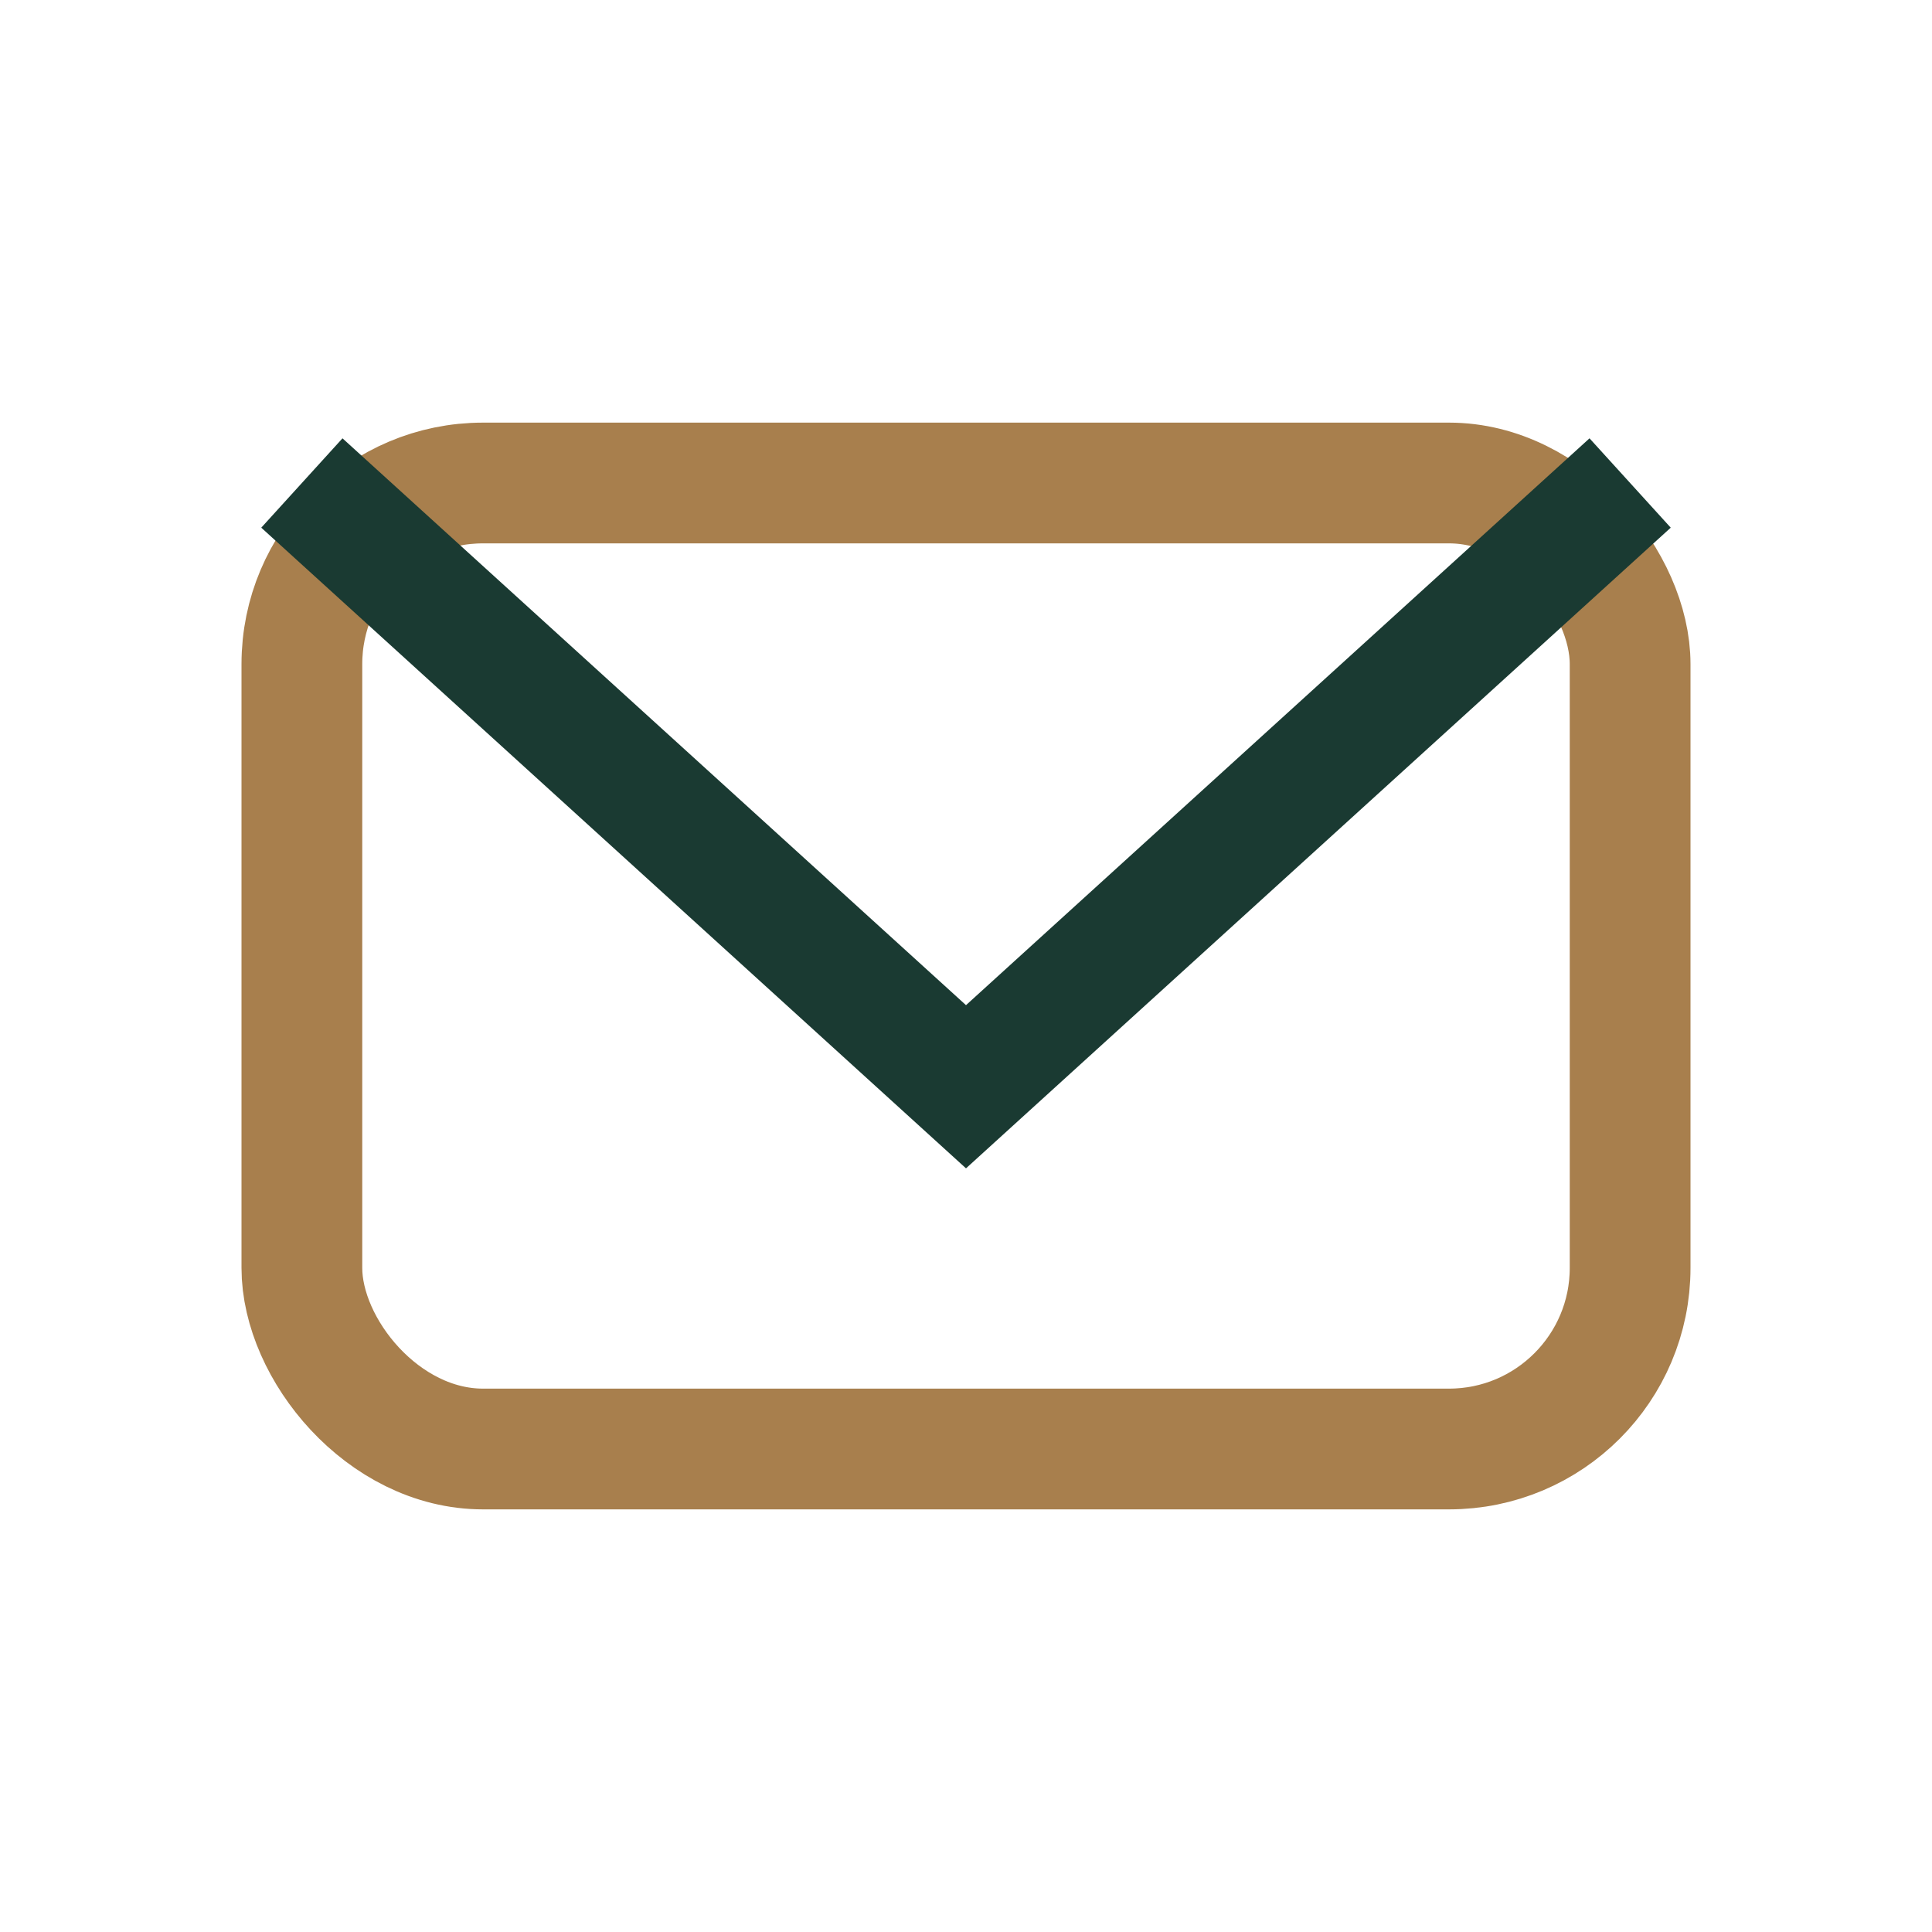 <?xml version="1.0" encoding="UTF-8"?>
<svg xmlns="http://www.w3.org/2000/svg" width="32" height="32" viewBox="0 0 32 32"><rect x="5" y="8" width="22" height="16" rx="3" fill="none" stroke="#A87F4D" stroke-width="2"/><path d="M5 8l11 10 11-10" fill="none" stroke="#1A3A32" stroke-width="2"/></svg>